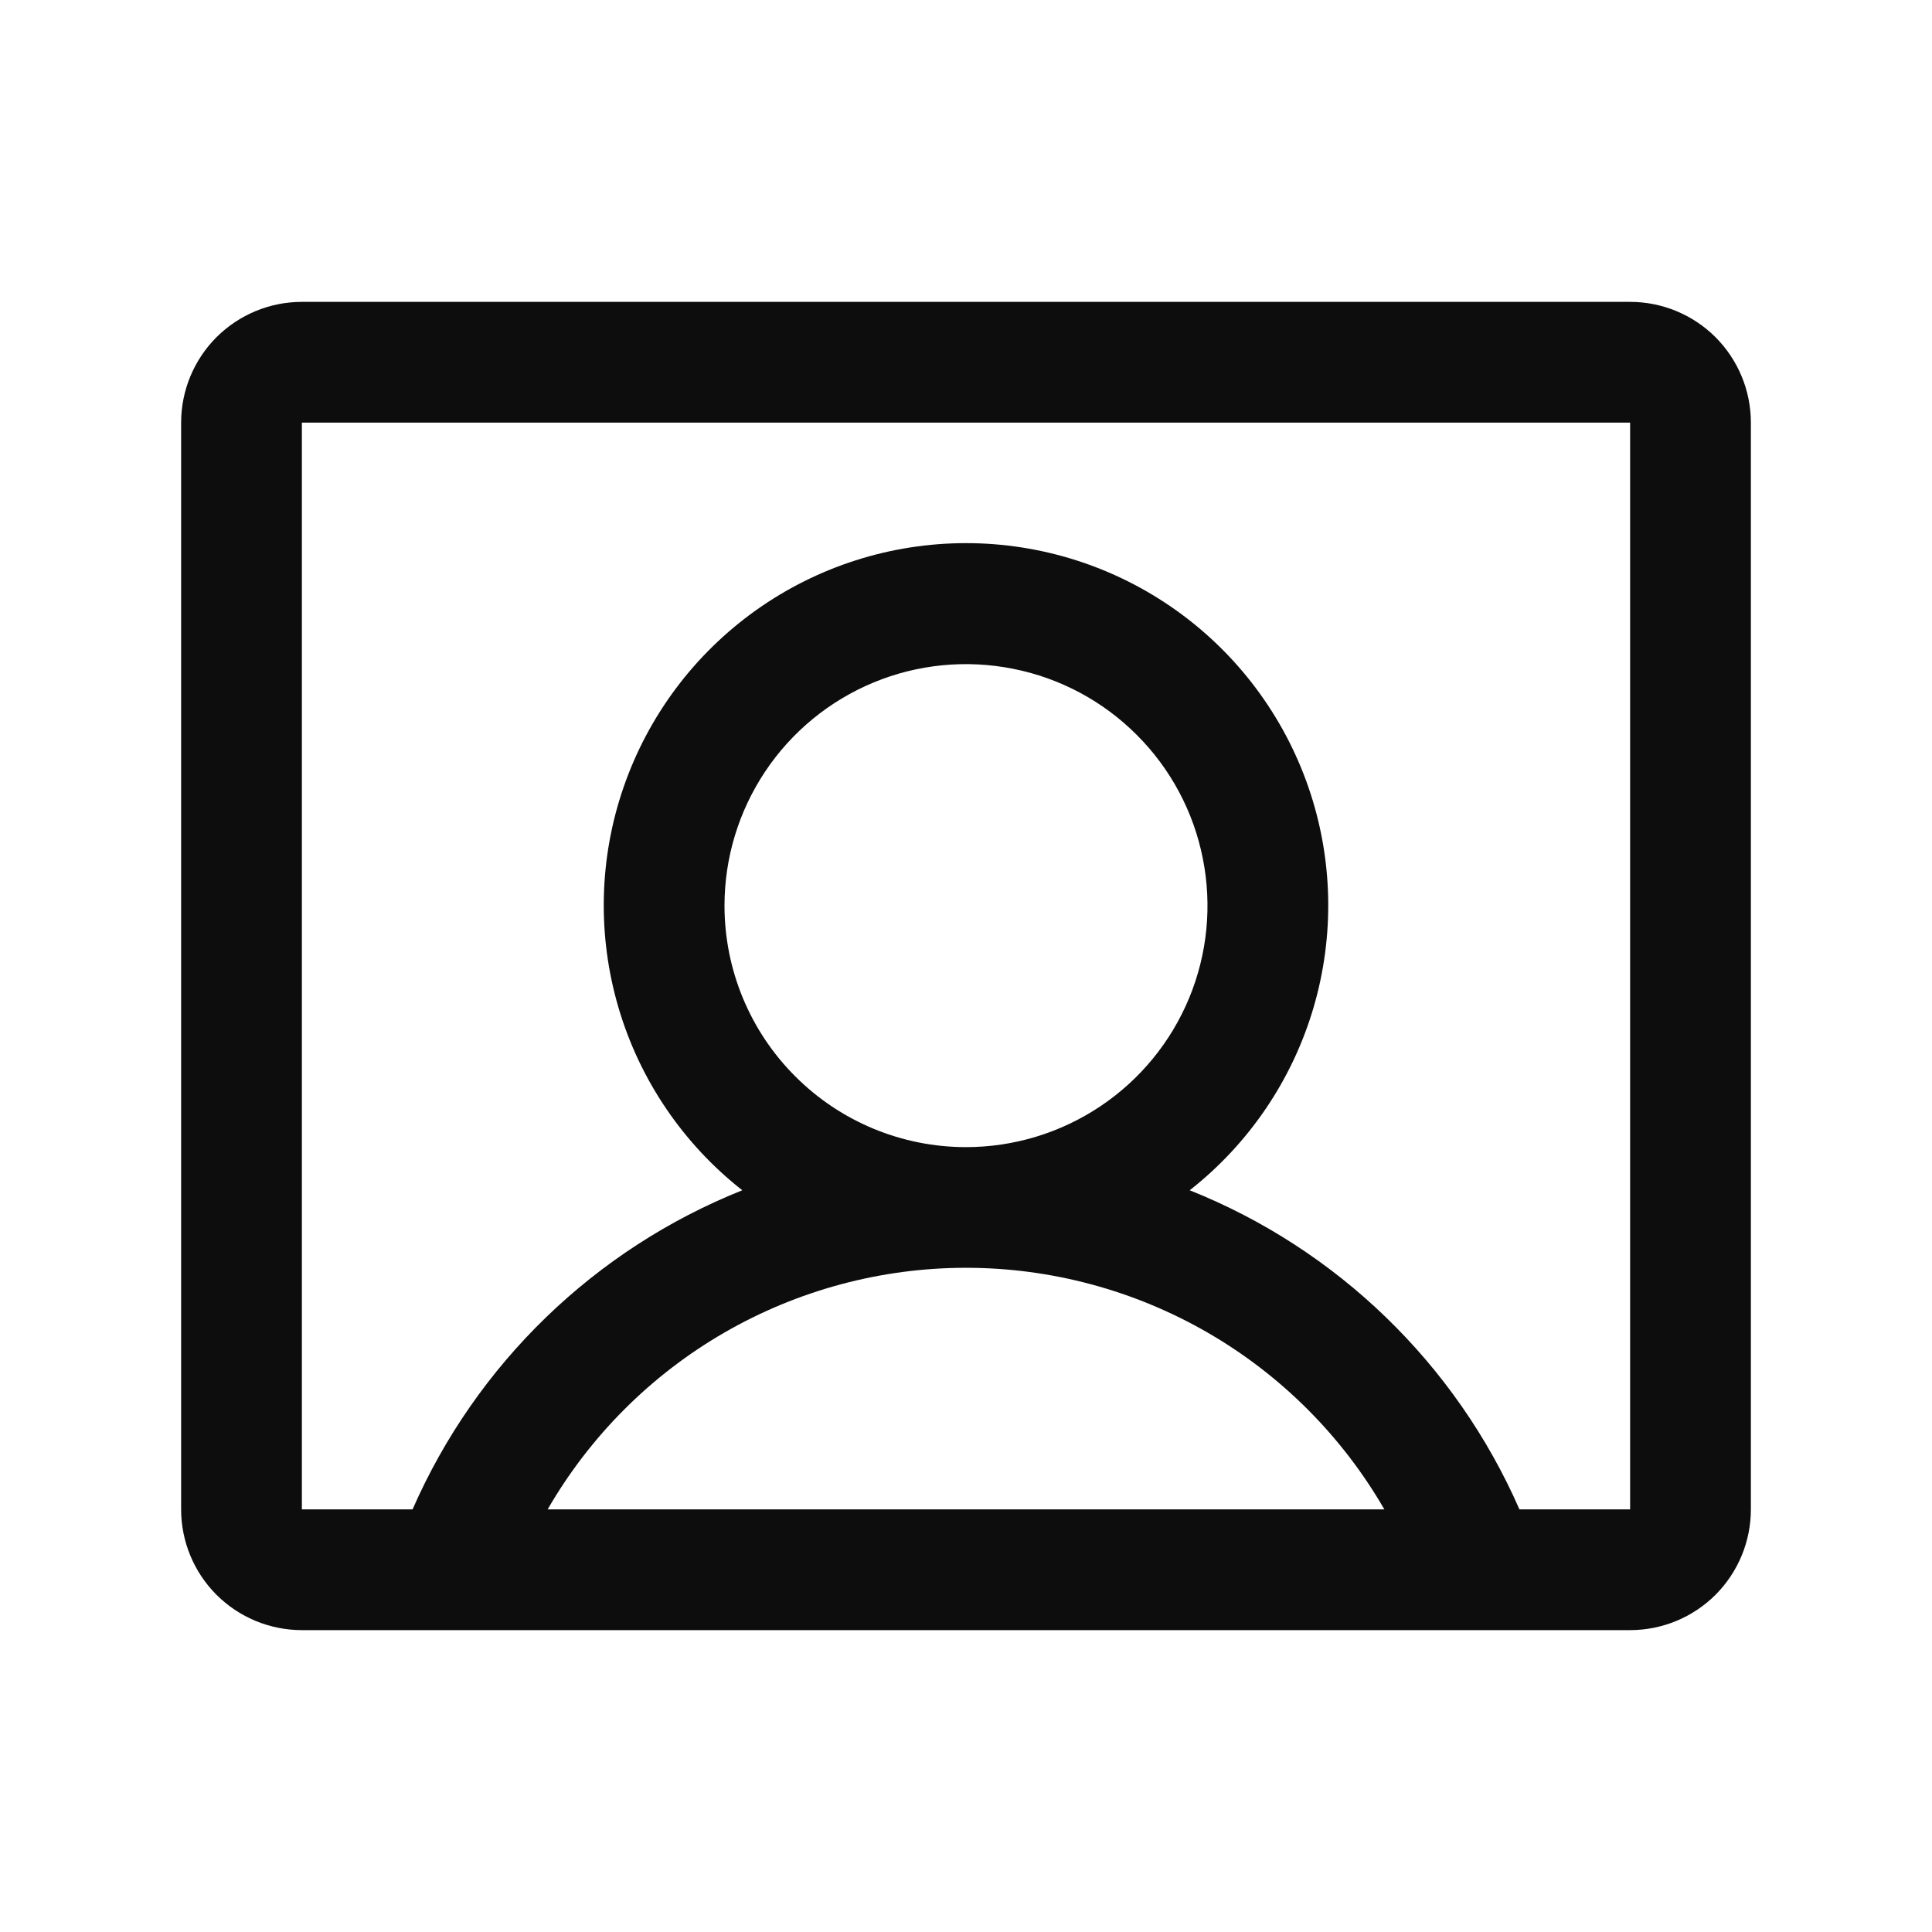 <svg width="24" height="24" viewBox="0 0 24 24" fill="none" xmlns="http://www.w3.org/2000/svg">
<g id="UserRectangle">
<path id="Vector" d="M20.25 3.75H3.75C3.352 3.75 2.971 3.908 2.689 4.189C2.408 4.471 2.25 4.852 2.25 5.25V18.75C2.25 19.148 2.408 19.529 2.689 19.811C2.971 20.092 3.352 20.25 3.75 20.25H20.25C20.648 20.25 21.029 20.092 21.311 19.811C21.592 19.529 21.75 19.148 21.75 18.75V5.25C21.75 4.852 21.592 4.471 21.311 4.189C21.029 3.908 20.648 3.75 20.25 3.75ZM9 11.25C9 10.657 9.176 10.077 9.506 9.583C9.835 9.09 10.304 8.705 10.852 8.478C11.4 8.251 12.003 8.192 12.585 8.308C13.167 8.423 13.702 8.709 14.121 9.129C14.541 9.548 14.827 10.083 14.942 10.665C15.058 11.247 14.999 11.85 14.772 12.398C14.545 12.946 14.16 13.415 13.667 13.744C13.173 14.074 12.593 14.25 12 14.25C11.204 14.25 10.441 13.934 9.879 13.371C9.316 12.809 9 12.046 9 11.25ZM6.803 18.75C7.33 17.838 8.087 17.08 9 16.553C9.912 16.027 10.947 15.749 12 15.749C13.053 15.749 14.088 16.027 15 16.553C15.913 17.08 16.67 17.838 17.197 18.75H6.803ZM20.25 18.75H18.875C18.083 16.942 16.612 15.518 14.779 14.786C15.515 14.208 16.053 13.415 16.317 12.517C16.581 11.619 16.559 10.661 16.253 9.777C15.947 8.892 15.373 8.125 14.611 7.582C13.849 7.039 12.936 6.747 12 6.747C11.064 6.747 10.151 7.039 9.389 7.582C8.627 8.125 8.053 8.892 7.747 9.777C7.441 10.661 7.419 11.619 7.683 12.517C7.947 13.415 8.485 14.208 9.221 14.786C7.388 15.518 5.917 16.942 5.125 18.75H3.75V5.25H20.25V18.75Z" fill="#0D0D0D"/>
</g>
</svg>
